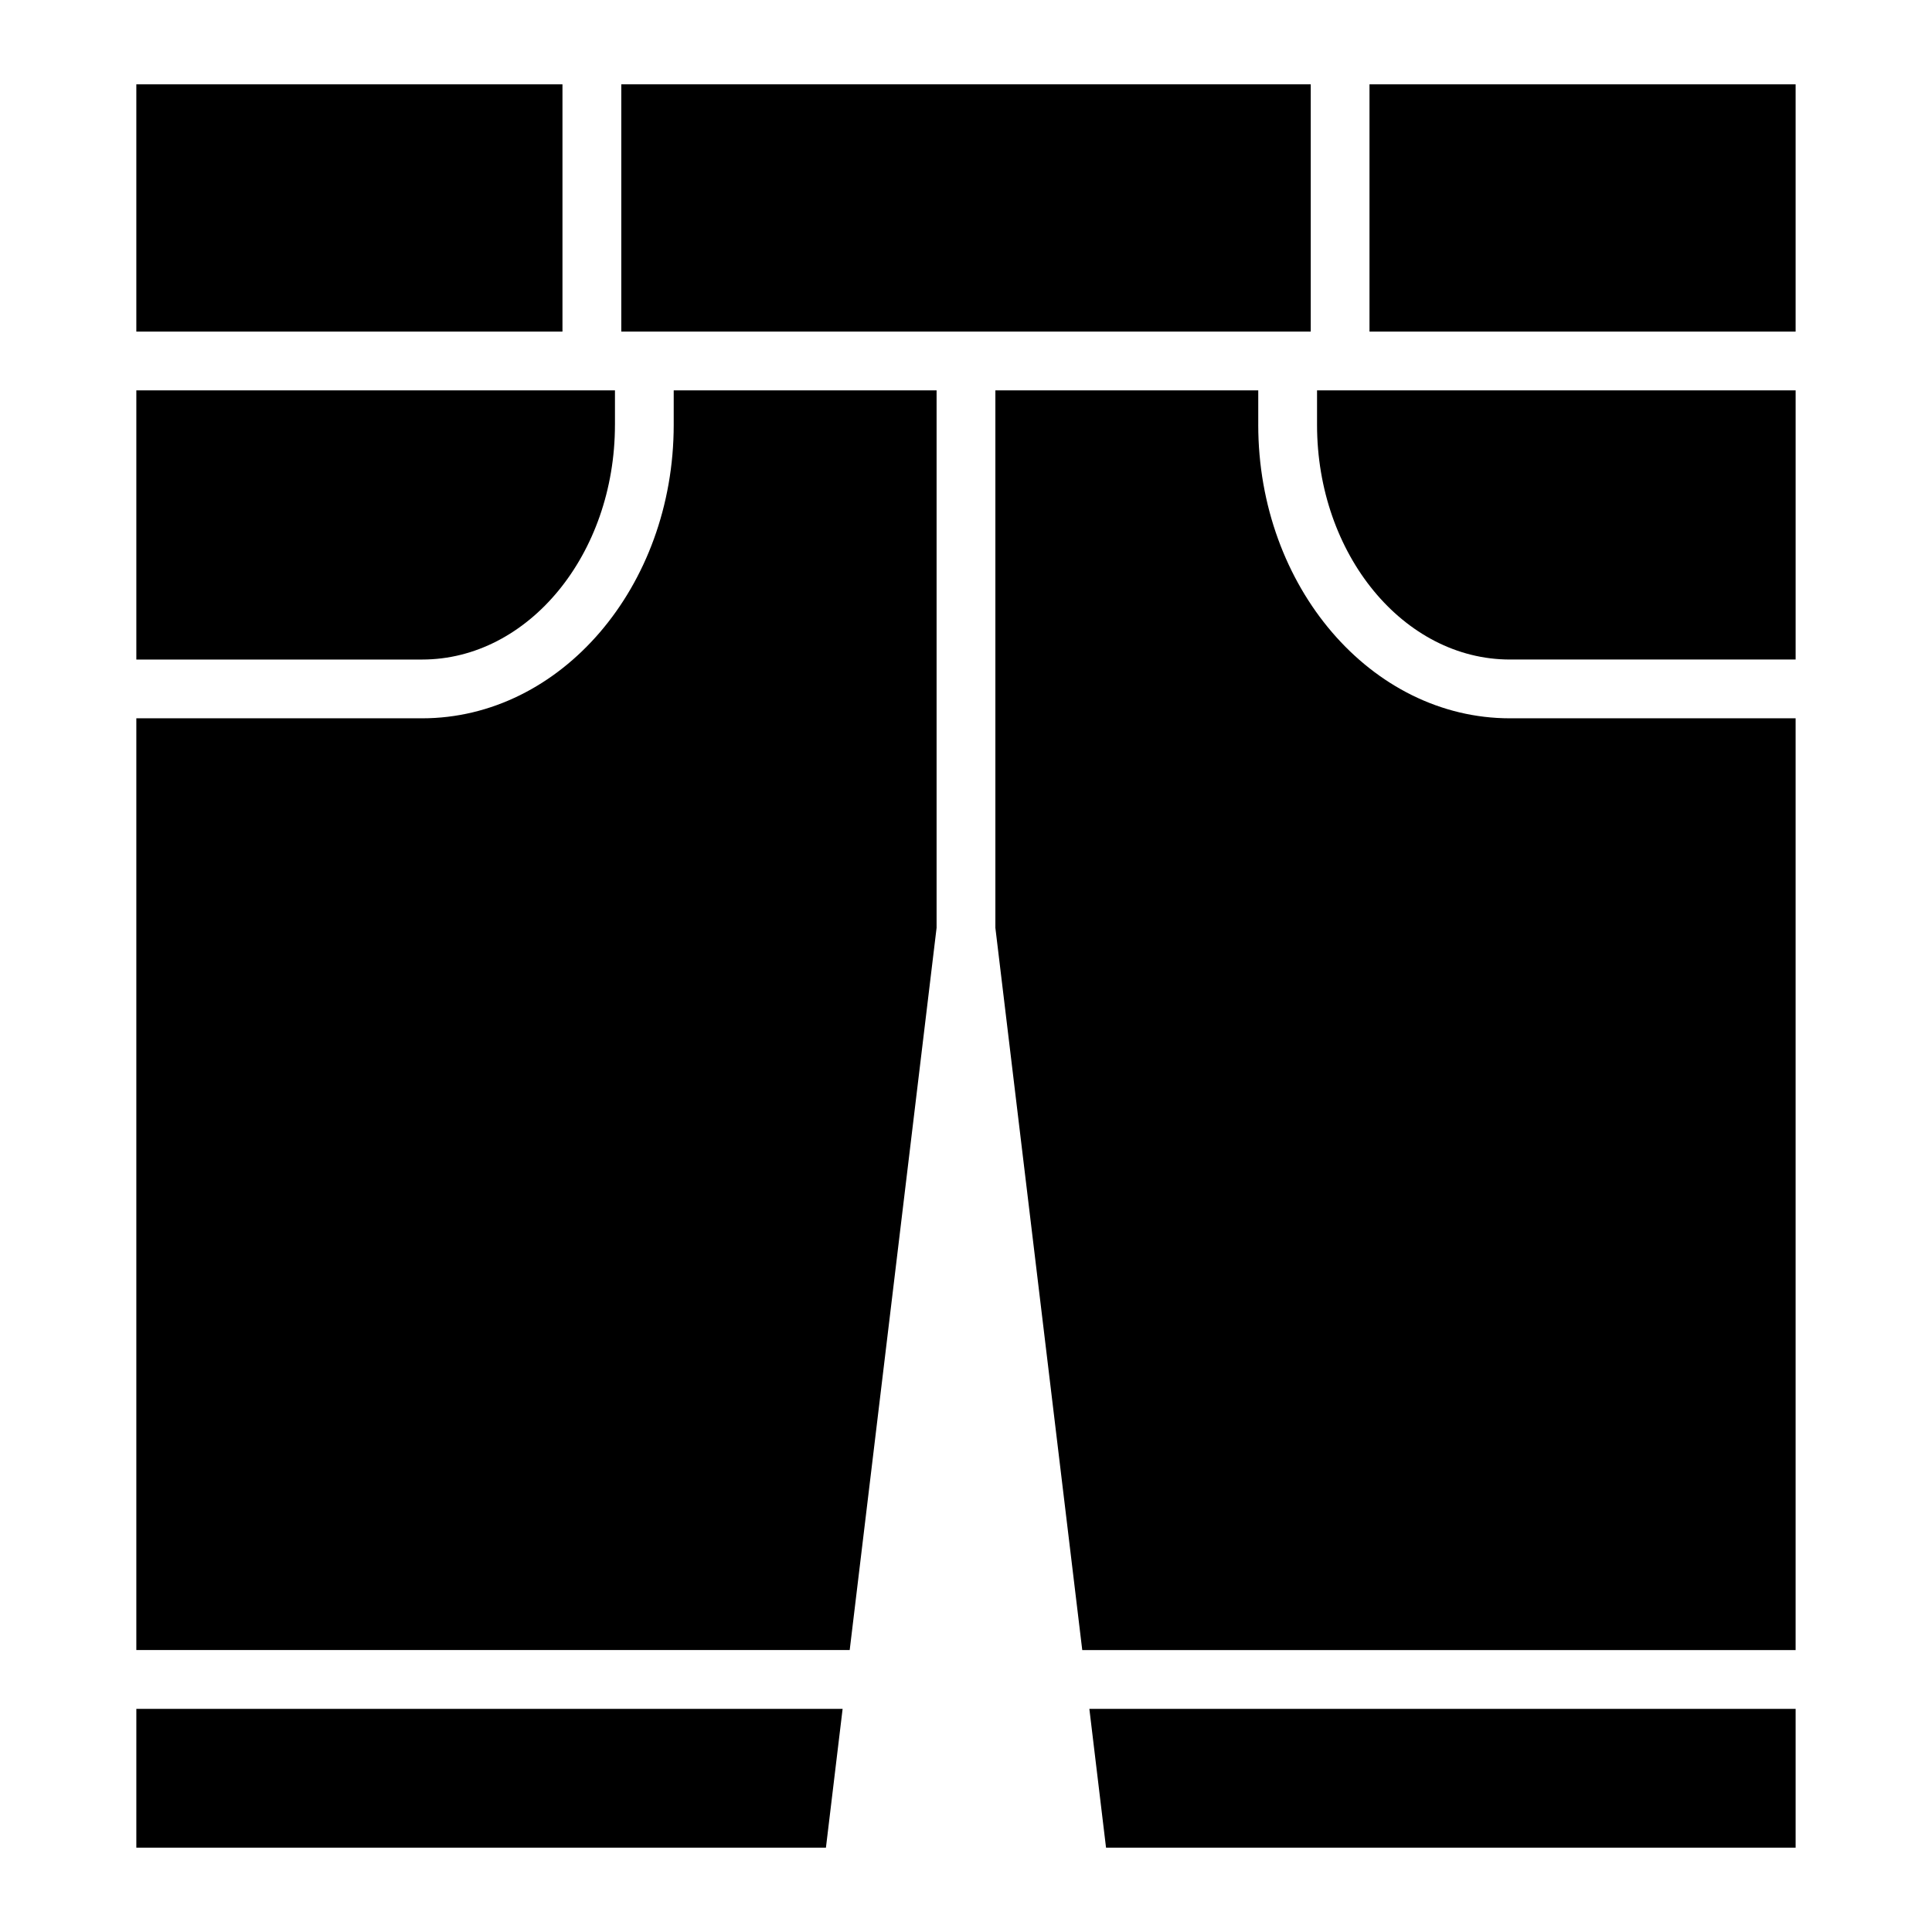 <?xml version="1.0" encoding="UTF-8"?>
<!-- Uploaded to: ICON Repo, www.iconrepo.com, Generator: ICON Repo Mixer Tools -->
<svg fill="#000000" width="800px" height="800px" version="1.1" viewBox="144 144 512 512" xmlns="http://www.w3.org/2000/svg">
 <g>
  <path d="m306.97 256.59v-9.141h-126.84v71.336h75.727c28.18 0 51.109-27.898 51.109-62.195z"/>
  <path d="m180.13 633.65h182.75l4.422-36.789h-187.17z"/>
  <path d="m180.13 166.35h112.93v65.523h-112.93z"/>
  <path d="m491.36 231.87v-65.523h-182.71v65.523h182.71z"/>
  <path d="m322.54 256.59c0 42.883-29.914 77.77-66.684 77.77h-75.727v246.92h189.05l23.027-191.4v-142.43h-69.664z"/>
  <path d="m506.93 166.35h112.93v65.523h-112.93z"/>
  <path d="m493.03 247.45v9.141c0 34.293 22.926 62.191 51.109 62.191h75.723v-71.336c-57.031 0.004-88.449 0.004-126.83 0.004z"/>
  <path d="m477.45 256.59v-9.141h-69.664v142.44l23.023 191.4h189.05v-246.93h-75.723c-36.77 0-66.688-34.887-66.688-77.77z"/>
  <path d="m437.11 633.65h182.75v-36.789h-187.17z"/>
 </g>
</svg>